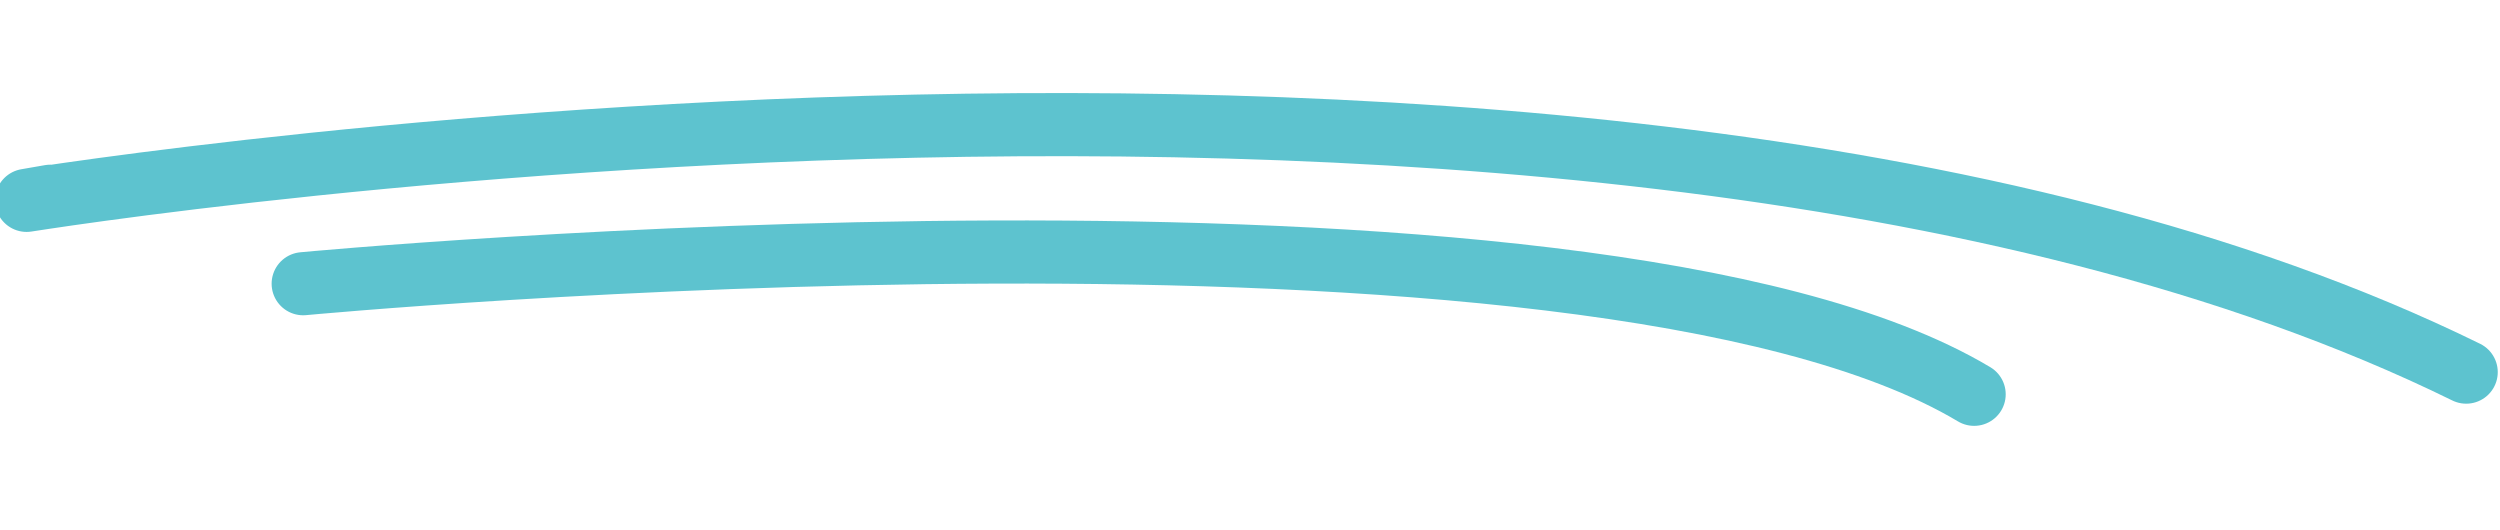 <svg width="99" height="21" viewBox="0 0 99 21" fill="none" xmlns="http://www.w3.org/2000/svg">
<path d="M1.994 7.771C-7.774 9.494 60.797 -3.372 97.661 14.736" stroke="#5DC3CF" stroke-width="2.5" stroke-linecap="round"/>
<path d="M12.006 11.235C12.006 11.235 62.814 6.431 78.176 15.614" stroke="#5DC3CF" stroke-width="2.5" stroke-linecap="round"/>
</svg>
